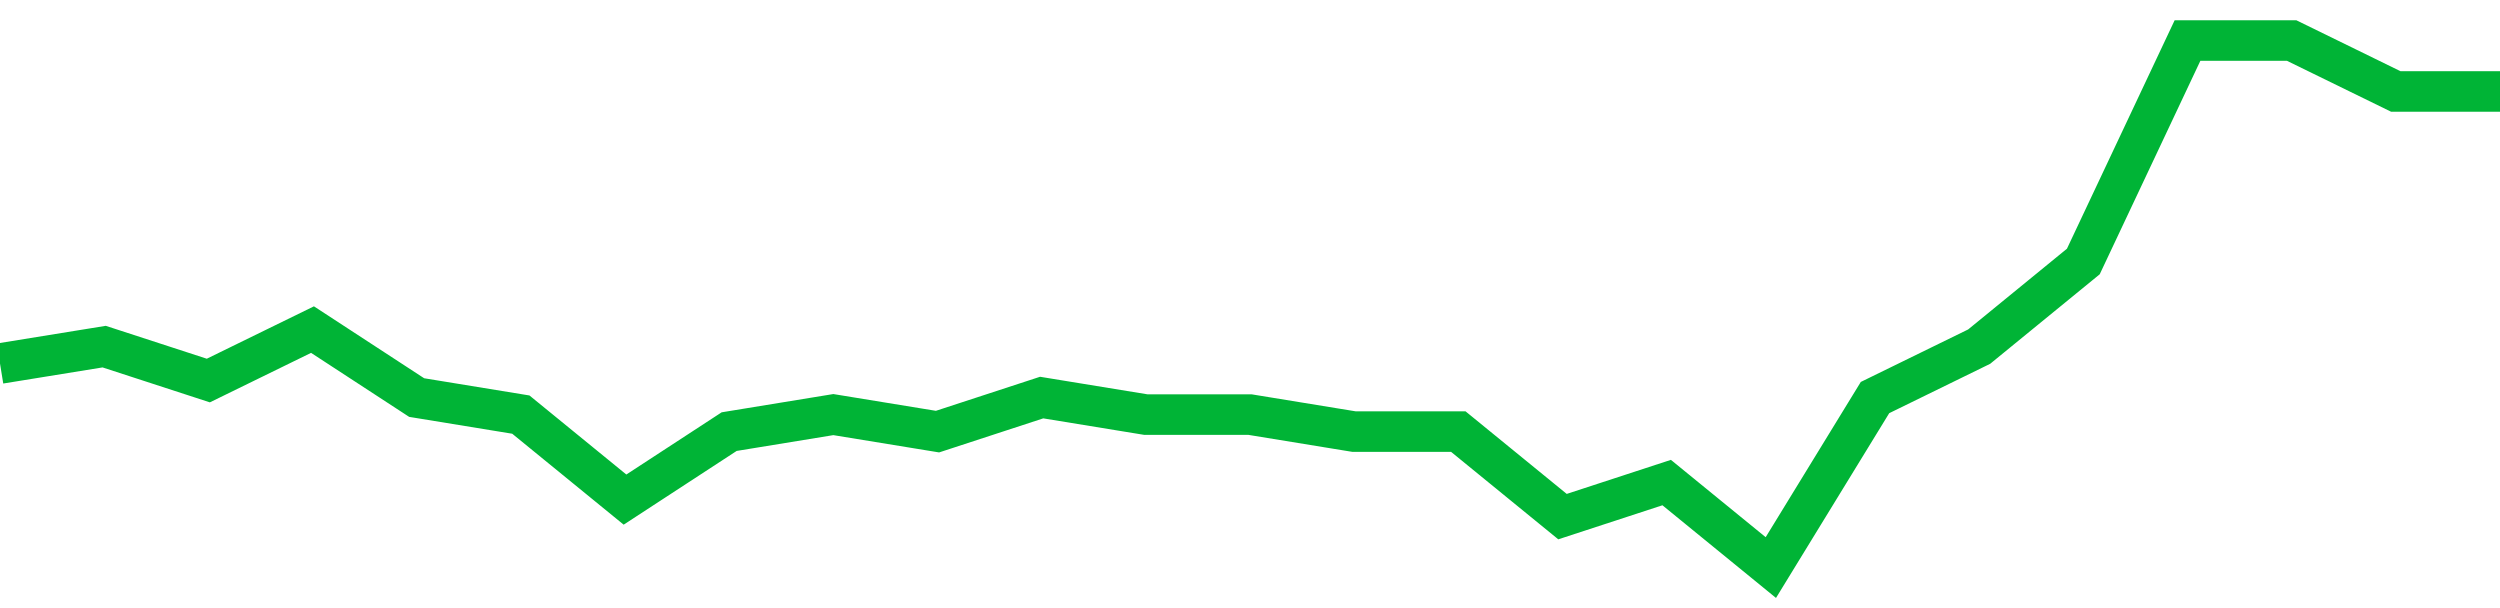 <!-- Generated with https://github.com/jxxe/sparkline/ --><svg viewBox="0 0 185 45" class="sparkline" xmlns="http://www.w3.org/2000/svg"><path class="sparkline--fill" d="M 0 26.9 L 0 26.9 L 7.708 25.65 L 15.417 28.16 L 23.125 24.39 L 30.833 29.42 L 38.542 30.68 L 46.25 36.97 L 53.958 31.94 L 61.667 30.68 L 69.375 31.94 L 77.083 29.42 L 84.792 30.68 L 92.5 30.68 L 100.208 31.94 L 107.917 31.94 L 115.625 38.23 L 123.333 35.71 L 131.042 42 L 138.75 29.42 L 146.458 25.65 L 154.167 19.35 L 161.875 3 L 169.583 3 L 177.292 6.77 L 185 6.77 V 45 L 0 45 Z" stroke="none" fill="none" ></path><path class="sparkline--line" d="M 0 26.9 L 0 26.9 L 7.708 25.65 L 15.417 28.16 L 23.125 24.39 L 30.833 29.42 L 38.542 30.68 L 46.25 36.97 L 53.958 31.94 L 61.667 30.68 L 69.375 31.94 L 77.083 29.42 L 84.792 30.68 L 92.5 30.68 L 100.208 31.94 L 107.917 31.94 L 115.625 38.23 L 123.333 35.71 L 131.042 42 L 138.75 29.42 L 146.458 25.65 L 154.167 19.35 L 161.875 3 L 169.583 3 L 177.292 6.77 L 185 6.77" fill="none" stroke-width="3" stroke="#00B436" ></path></svg>